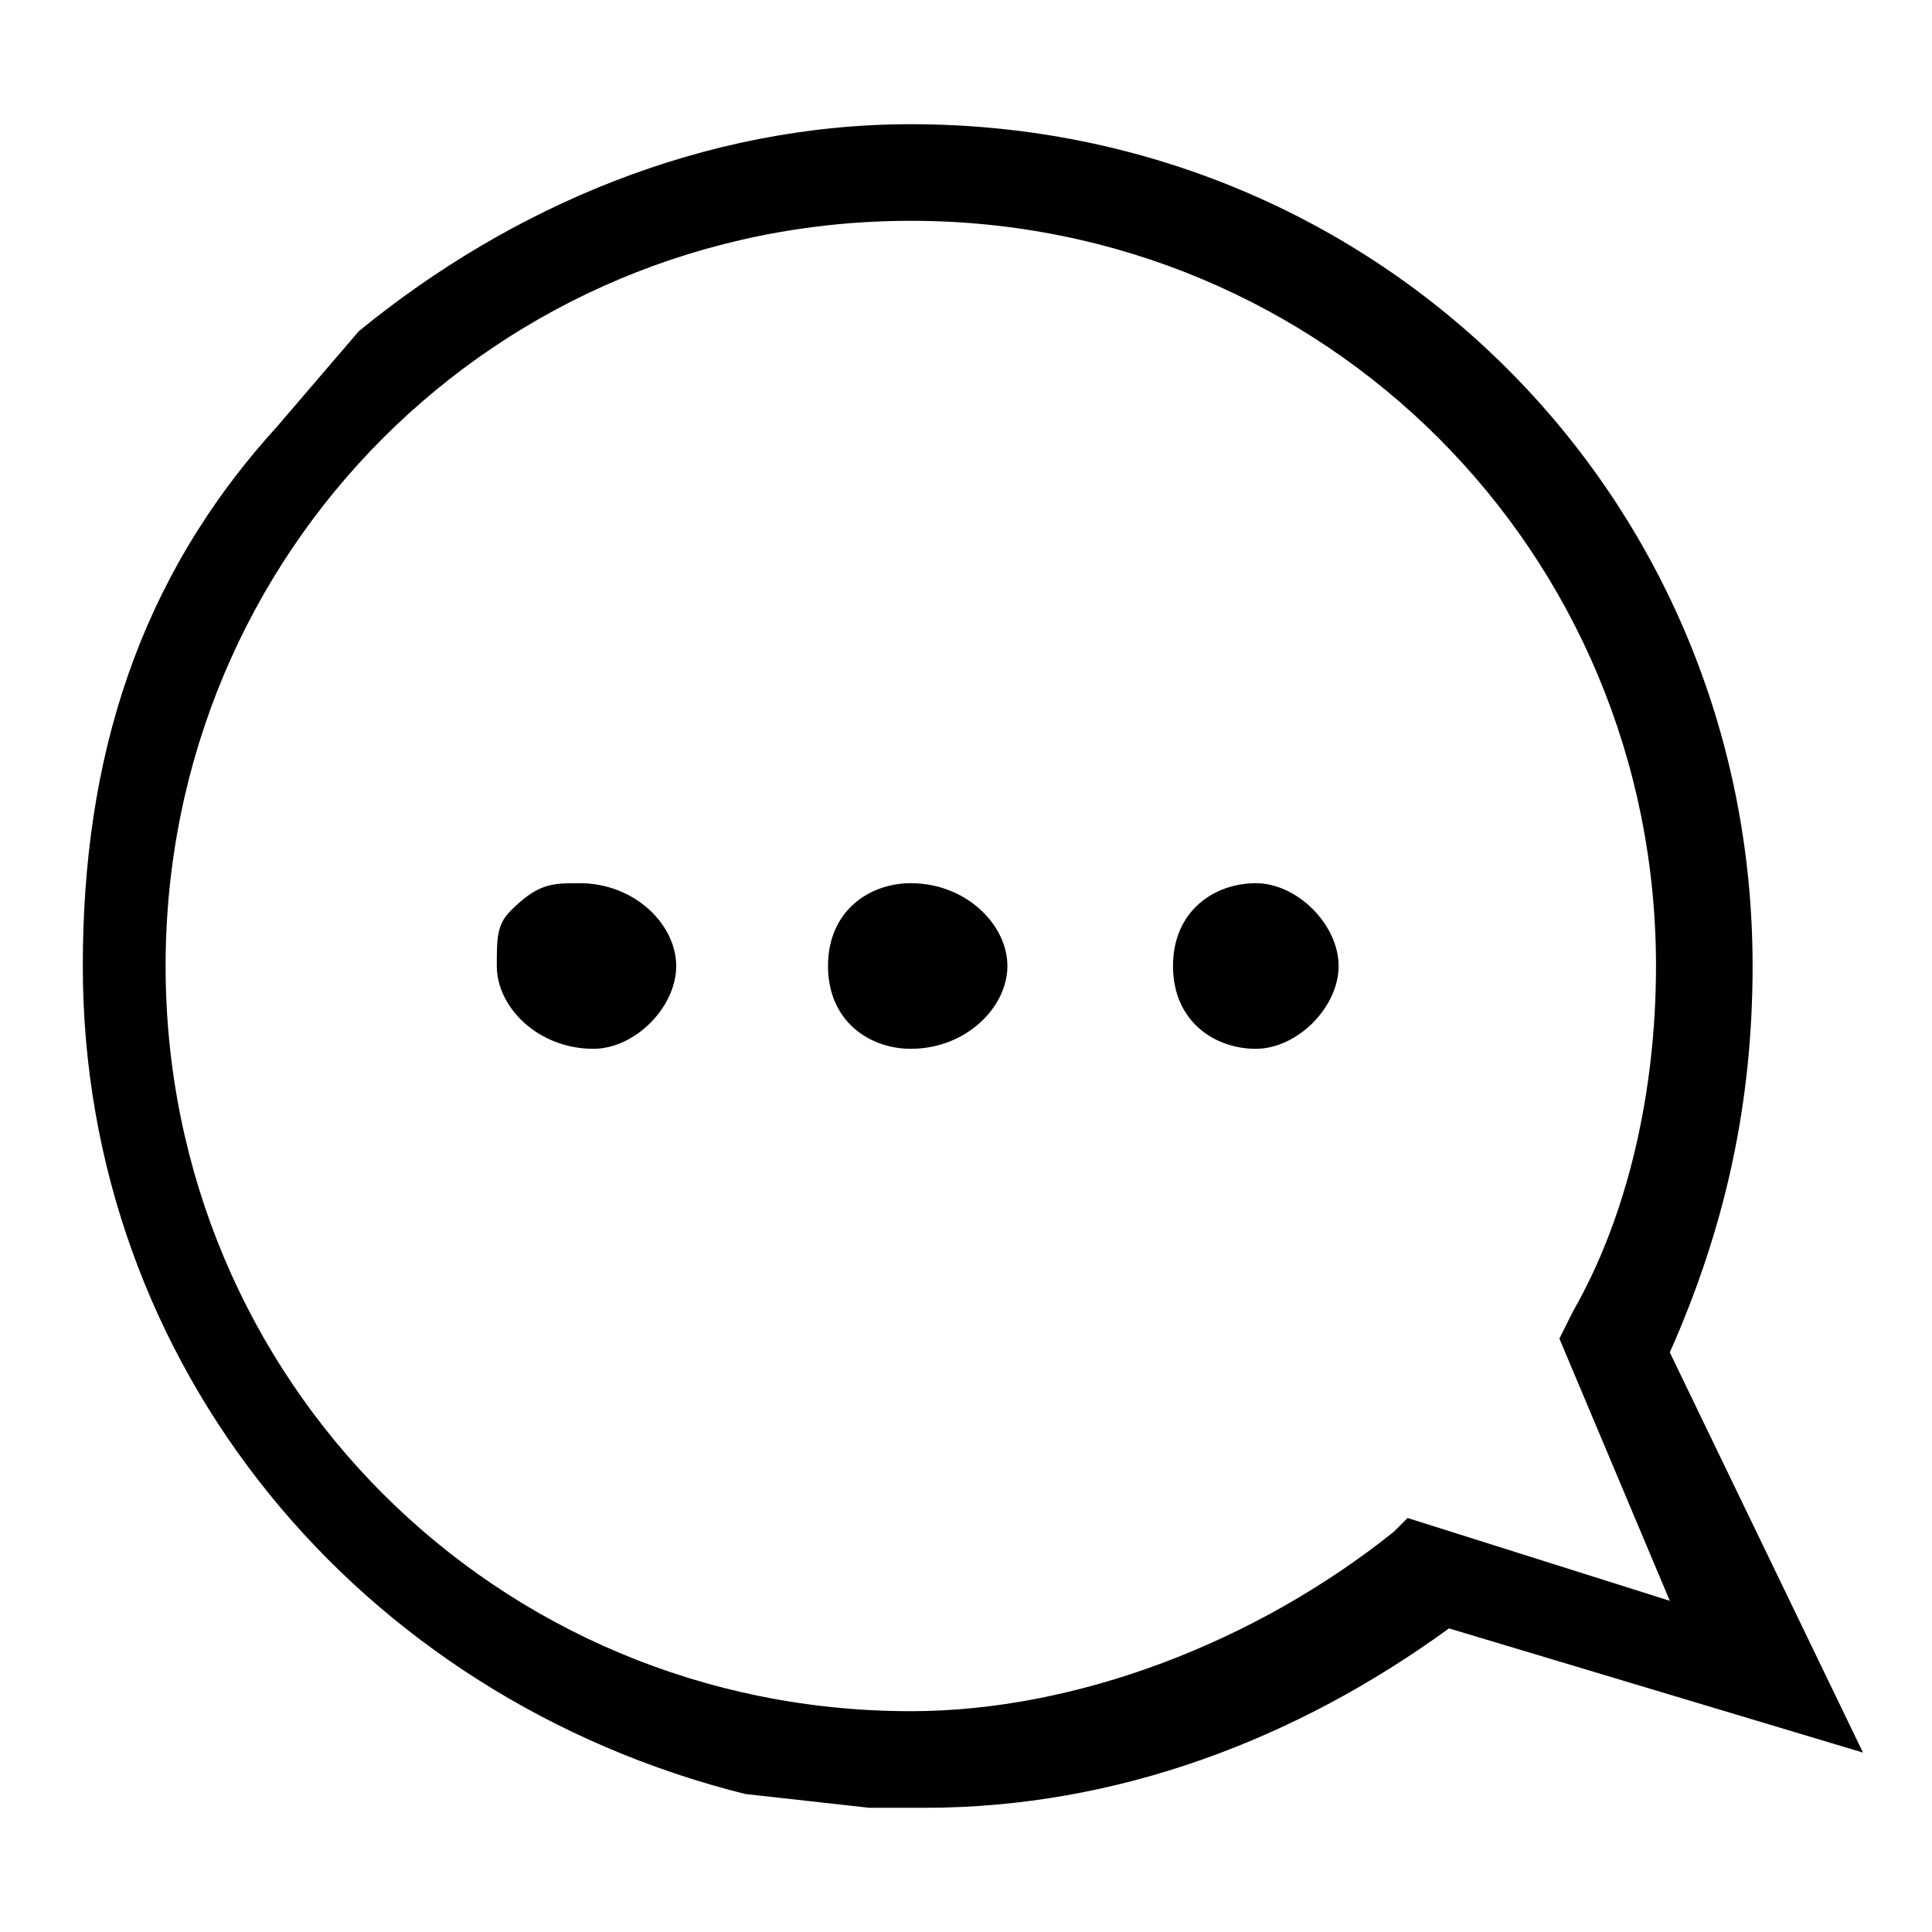 <?xml version="1.0" encoding="utf-8"?>
<!-- Generator: Adobe Illustrator 25.4.1, SVG Export Plug-In . SVG Version: 6.00 Build 0)  -->
<svg version="1.1" id="Layer_1" xmlns="http://www.w3.org/2000/svg" xmlns:xlink="http://www.w3.org/1999/xlink" x="0px" y="0px"
	 width="14px" height="14px" viewBox="0 0 14 14" style="enable-background:new 0 0 14 14;" xml:space="preserve">
<g>
	<path d="M12.1,9.8c0.4-0.9,0.6-1.8,0.6-2.8c0-3.4-2.7-6.1-6.1-6.1c-1.5,0-2.9,0.6-4,1.5L2,3.1C1,4.2,0.6,5.5,0.6,7
		c0,2.9,2,5.3,4.8,6l0.9,0.1c0.1,0,0.3,0,0.4,0c1.4,0,2.7-0.5,3.8-1.3l3,0.9L12.1,9.8z M12.1,11.6L10.2,11l-0.1,0.1
		c-1,0.8-2.3,1.3-3.5,1.3c-3,0-5.4-2.4-5.4-5.4s2.4-5.4,5.4-5.4C9.6,1.6,12,4,12,7c0,0.9-0.2,1.8-0.6,2.5l-0.1,0.2L12.1,11.6z"/>
	<path d="M4.2,6.4C4,6.4,3.9,6.4,3.7,6.6C3.6,6.7,3.6,6.8,3.6,7c0,0.3,0.3,0.6,0.7,0.6c0.3,0,0.6-0.3,0.6-0.6S4.6,6.4,4.2,6.4z"/>
	<path d="M6.6,6.4C6.3,6.4,6,6.6,6,7s0.3,0.6,0.6,0.6C7,7.6,7.3,7.3,7.3,7S7,6.4,6.6,6.4z"/>
	<path d="M9.1,6.4C8.8,6.4,8.5,6.6,8.5,7s0.3,0.6,0.6,0.6c0.3,0,0.6-0.3,0.6-0.6S9.4,6.4,9.1,6.4z"/>
</g>
</svg>
